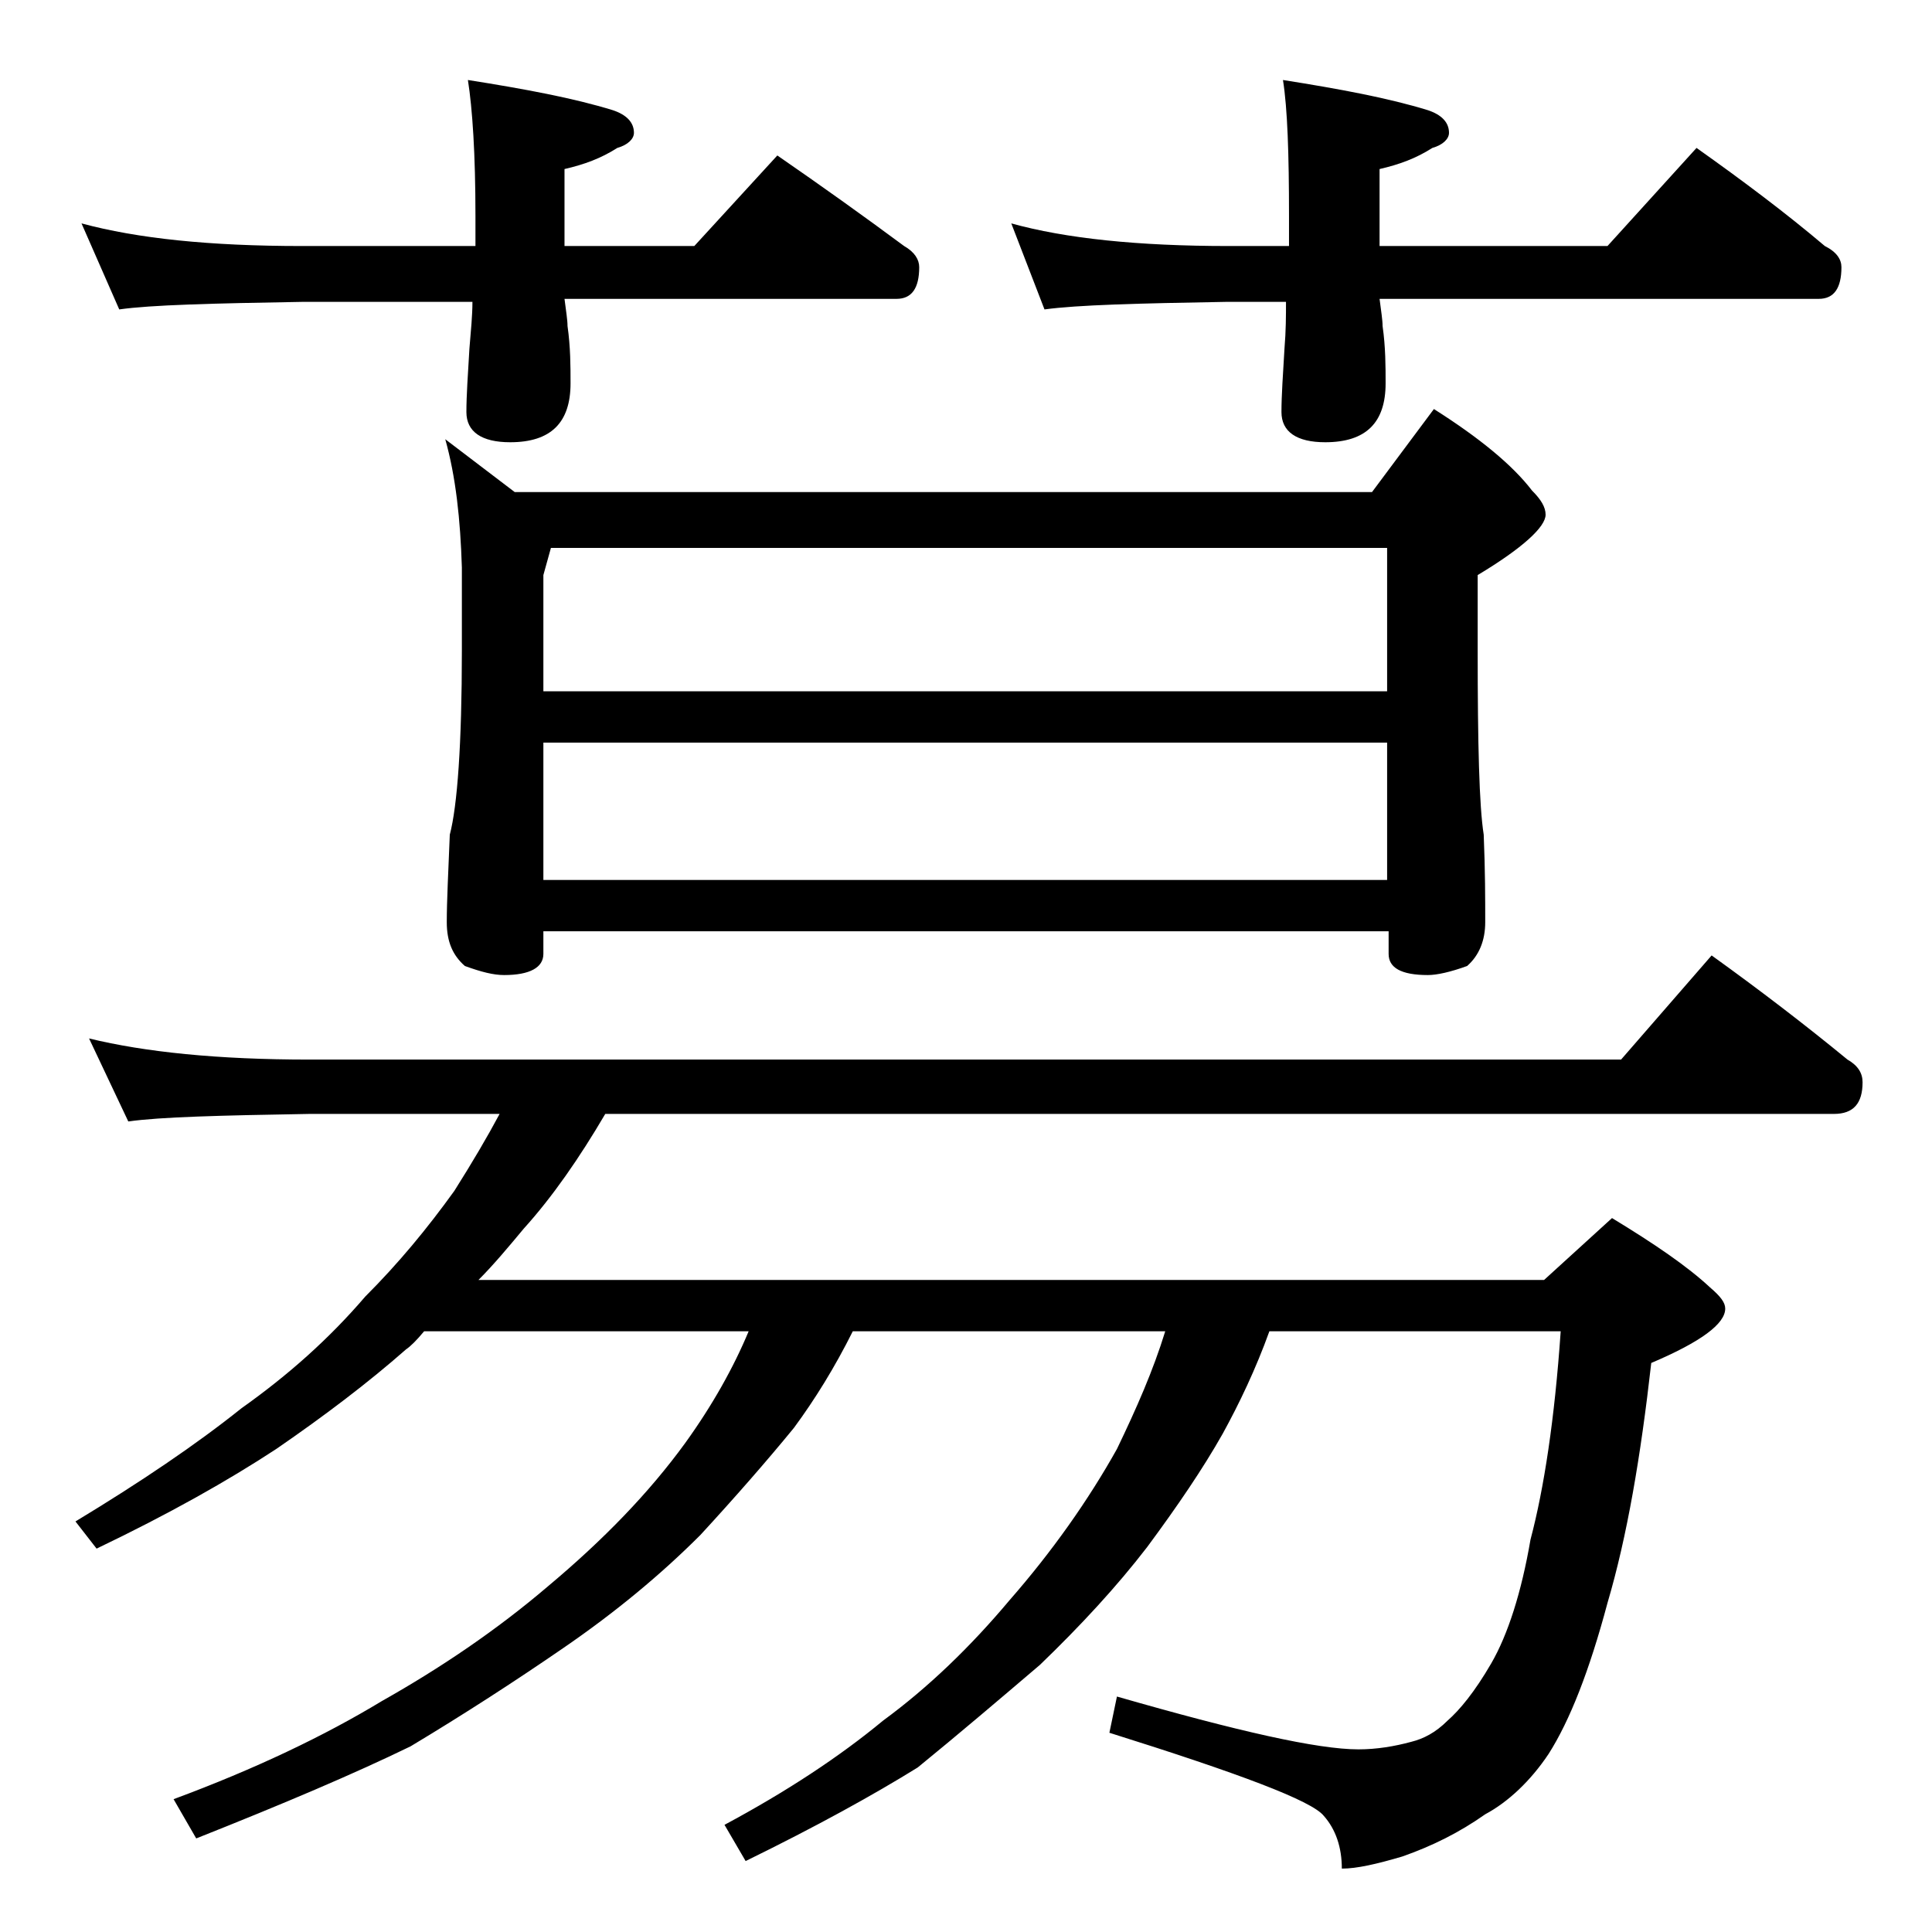 <?xml version="1.0" encoding="utf-8"?>
<!-- Generator: Adobe Illustrator 18.0.0, SVG Export Plug-In . SVG Version: 6.00 Build 0)  -->
<!DOCTYPE svg PUBLIC "-//W3C//DTD SVG 1.1//EN" "http://www.w3.org/Graphics/SVG/1.1/DTD/svg11.dtd">
<svg version="1.1" id="Layer_1" xmlns="http://www.w3.org/2000/svg" xmlns:xlink="http://www.w3.org/1999/xlink" x="0px" y="0px"
	 viewBox="0 0 128 128" enable-background="new 0 0 128 128" xml:space="preserve">
<path d="M5.9,68.8c3.7,0.9,8.5,1.4,14.6,1.4h86.9l6-6.9c3.2,2.3,6.2,4.6,9,6.9c0.7,0.4,1,0.9,1,1.5c0,1.4-0.6,2.1-1.9,2.1H40.1
	c-1.7,2.9-3.5,5.5-5.4,7.6c-1,1.2-2,2.4-3,3.4h70.6l4.5-4.1c2.8,1.7,5,3.2,6.5,4.6c0.7,0.6,1,1,1,1.4c0,1-1.6,2.2-4.9,3.6
	c-0.7,6.2-1.6,11.5-2.9,15.9c-1.2,4.5-2.5,7.8-3.9,10c-1.2,1.8-2.7,3.2-4.2,4c-1.7,1.2-3.5,2.1-5.5,2.8c-1.7,0.5-3,0.8-4,0.8
	c0-1.4-0.4-2.6-1.2-3.5c-0.8-1-5.6-2.8-14.2-5.5l0.5-2.4c8,2.3,13.3,3.5,16,3.5c1.2,0,2.4-0.2,3.5-0.5c0.8-0.2,1.6-0.6,2.4-1.4
	c0.8-0.7,1.8-1.9,2.9-3.8c1.1-1.9,2-4.7,2.6-8.2c0.9-3.4,1.6-8,2-13.8H84.1c-0.9,2.5-2,4.8-3.1,6.8c-1.3,2.3-3,4.8-5,7.5
	c-2,2.6-4.4,5.2-7.1,7.8c-2.7,2.3-5.4,4.6-8.1,6.8c-2.9,1.8-6.7,3.9-11.4,6.2l-1.4-2.4c4.1-2.2,7.6-4.5,10.5-6.9
	c3-2.2,5.8-4.9,8.4-8c2.8-3.2,5.2-6.6,7.1-10c1.3-2.7,2.4-5.2,3.2-7.8H56.5c-1.2,2.4-2.5,4.5-3.9,6.4c-1.8,2.2-3.9,4.6-6.2,7.1
	c-2.6,2.6-5.6,5.1-9.1,7.5c-3.2,2.2-6.6,4.4-10.1,6.5c-3.7,1.8-8.4,3.8-14.2,6.1l-1.5-2.6c5.4-2,10-4.2,13.8-6.5
	c3.9-2.2,7.6-4.7,11-7.6c3.7-3.1,6.7-6.2,9.1-9.5c1.8-2.5,3.2-5,4.2-7.4H28.1c-0.5,0.6-0.9,1-1.2,1.2c-2.5,2.2-5.4,4.4-8.6,6.6
	c-3.2,2.1-7.1,4.3-11.9,6.6L5,100.8c4.3-2.6,8-5.1,11-7.5c3.1-2.2,5.8-4.6,8.2-7.4c2.2-2.2,4.1-4.5,5.9-7c1.2-1.9,2.2-3.6,3-5.1
	H20.5c-5.9,0.1-9.9,0.2-12,0.5L5.9,68.8z M5.4,14.8c3.7,1,8.5,1.5,14.6,1.5h11.5v-2c0-4.1-0.2-7.1-0.5-9c3.8,0.6,7,1.2,9.6,2
	C41.5,7.6,42,8.1,42,8.8c0,0.4-0.4,0.8-1.1,1c-1.1,0.7-2.2,1.1-3.5,1.4v5.1H46l5.5-6c2.9,2,5.7,4,8.4,6c0.7,0.4,1,0.9,1,1.4
	c0,1.4-0.5,2.1-1.5,2.1h-22c0.1,0.8,0.2,1.4,0.2,1.8c0.2,1.4,0.2,2.7,0.2,3.8c0,2.6-1.3,3.9-4,3.9c-1.9,0-2.9-0.7-2.9-2
	c0-1.1,0.1-2.5,0.2-4.2c0.1-1.2,0.2-2.2,0.2-3.1H20c-5.9,0.1-10,0.2-12.1,0.5L5.4,14.8z M29.5,29.1l4.6,3.5h56.8l4.1-5.5
	c3,1.9,5.2,3.7,6.5,5.4c0.6,0.6,0.9,1.1,0.9,1.6c0,0.8-1.5,2.2-4.5,4v5c0,6.2,0.1,10.3,0.4,12.2c0.1,2.4,0.1,4.3,0.1,5.8
	c0,1.2-0.4,2.2-1.2,2.9c-1.1,0.4-2,0.6-2.6,0.6c-1.8,0-2.6-0.5-2.6-1.4v-1.5H36v1.5c0,0.9-0.9,1.4-2.6,1.4c-0.7,0-1.5-0.2-2.6-0.6
	c-0.8-0.7-1.2-1.6-1.2-2.9c0-1.4,0.1-3.3,0.2-5.8c0.5-1.9,0.8-6,0.8-12.2v-5.5C30.5,34.4,30.2,31.6,29.5,29.1z M36,45.8h55.9v-9.5
	H36.5L36,38.1V45.8z M36,58.3h55.9v-9.1H36V58.3z M67,14.8c3.6,1,8.4,1.5,14.4,1.5h4v-2c0-4.1-0.1-7.1-0.4-9c3.8,0.6,7,1.2,9.6,2
	C95.5,7.6,96,8.1,96,8.8c0,0.4-0.4,0.8-1.1,1c-1.1,0.7-2.2,1.1-3.5,1.4v5.1h15.1l5.9-6.5c3.1,2.2,5.9,4.3,8.5,6.5
	c0.8,0.4,1.1,0.9,1.1,1.4c0,1.4-0.5,2.1-1.5,2.1H91.4c0.1,0.8,0.2,1.4,0.2,1.8c0.2,1.4,0.2,2.7,0.2,3.8c0,2.6-1.3,3.9-4,3.9
	c-1.9,0-2.9-0.7-2.9-2c0-1.1,0.1-2.5,0.2-4.2c0.1-1.2,0.1-2.2,0.1-3.1h-4c-5.8,0.1-9.8,0.2-12,0.5L67,14.8z"/>
</svg>
